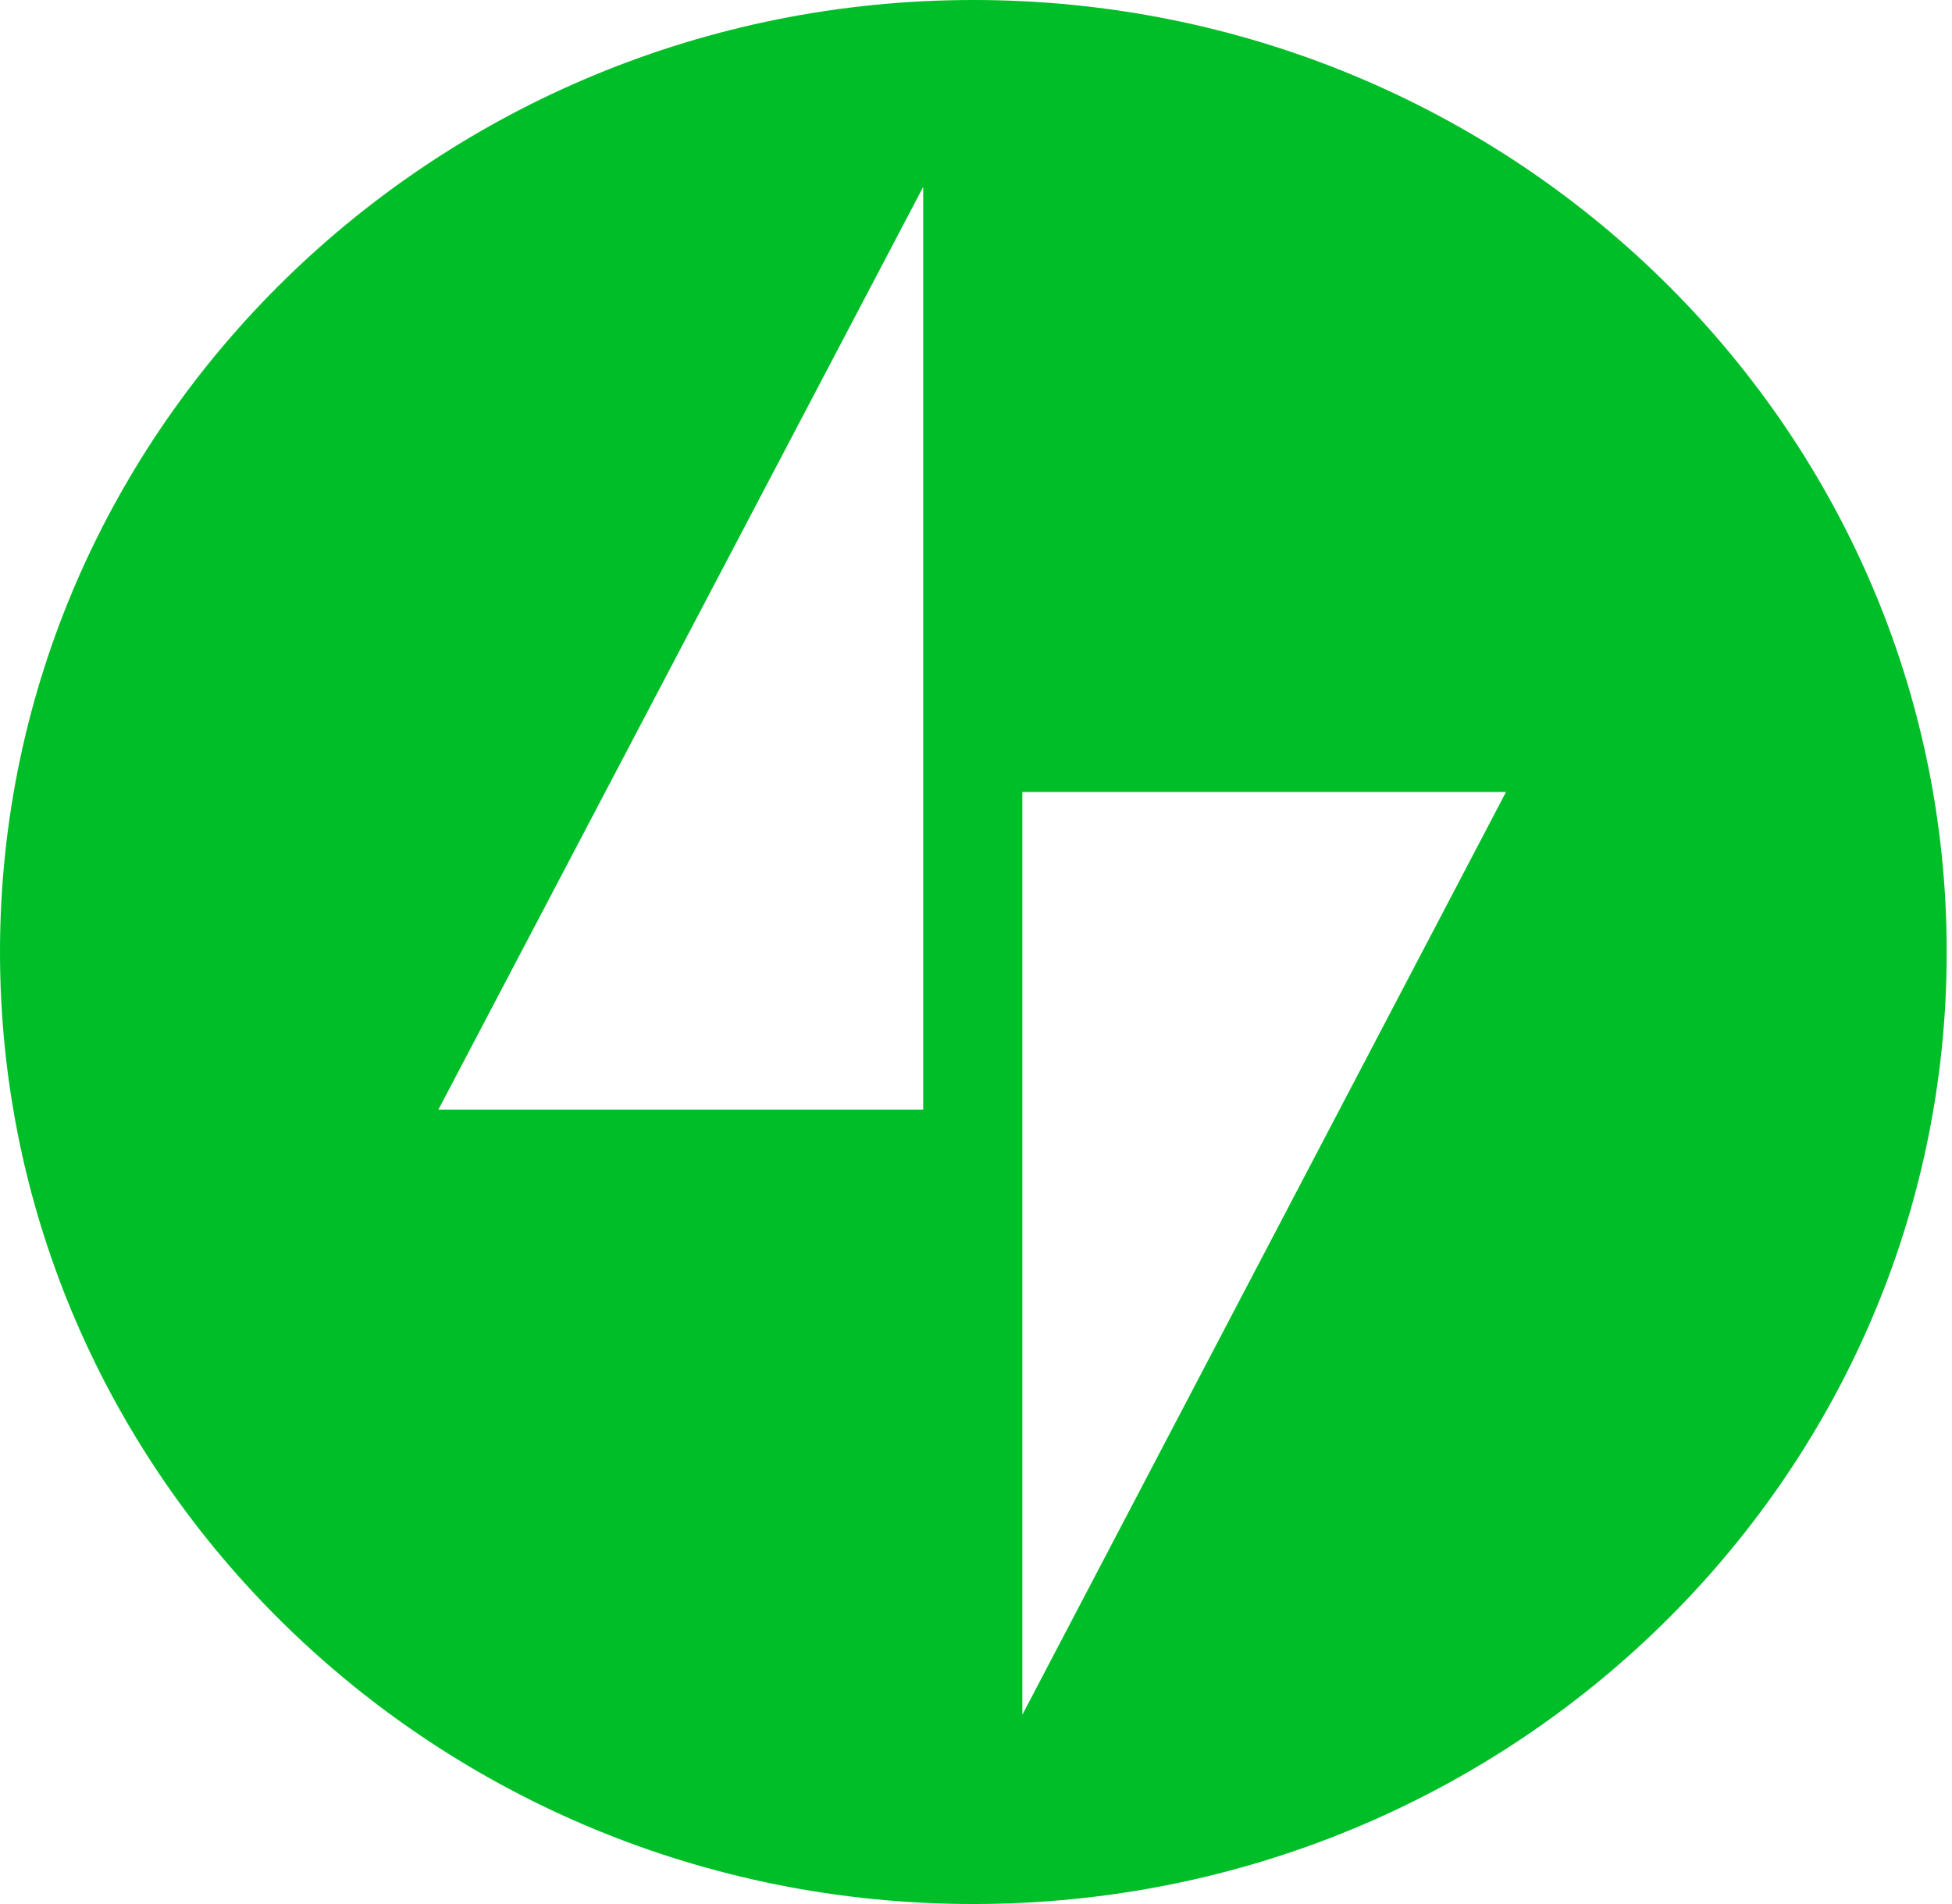 <svg width="82" height="80" viewBox="0 0 82 80" fill="none" xmlns="http://www.w3.org/2000/svg">
<g clip-path="url(#clip0_2231_564)">
<path d="M40.889 0C18.362 0 0 17.914 0 40C0 62.086 18.312 80 40.889 80C63.466 80 81.778 62.086 81.778 40C81.778 17.914 63.466 0 40.889 0ZM38.782 46.626H18.413L38.782 7.853V46.626ZM42.946 72.049V33.276H63.265L42.946 72.049Z" fill="#00BE28"/>
</g>
<defs>
<clipPath id="clip0_2231_564">
<rect width="81.778" height="80" fill="white"/>
</clipPath>
</defs>
</svg>

